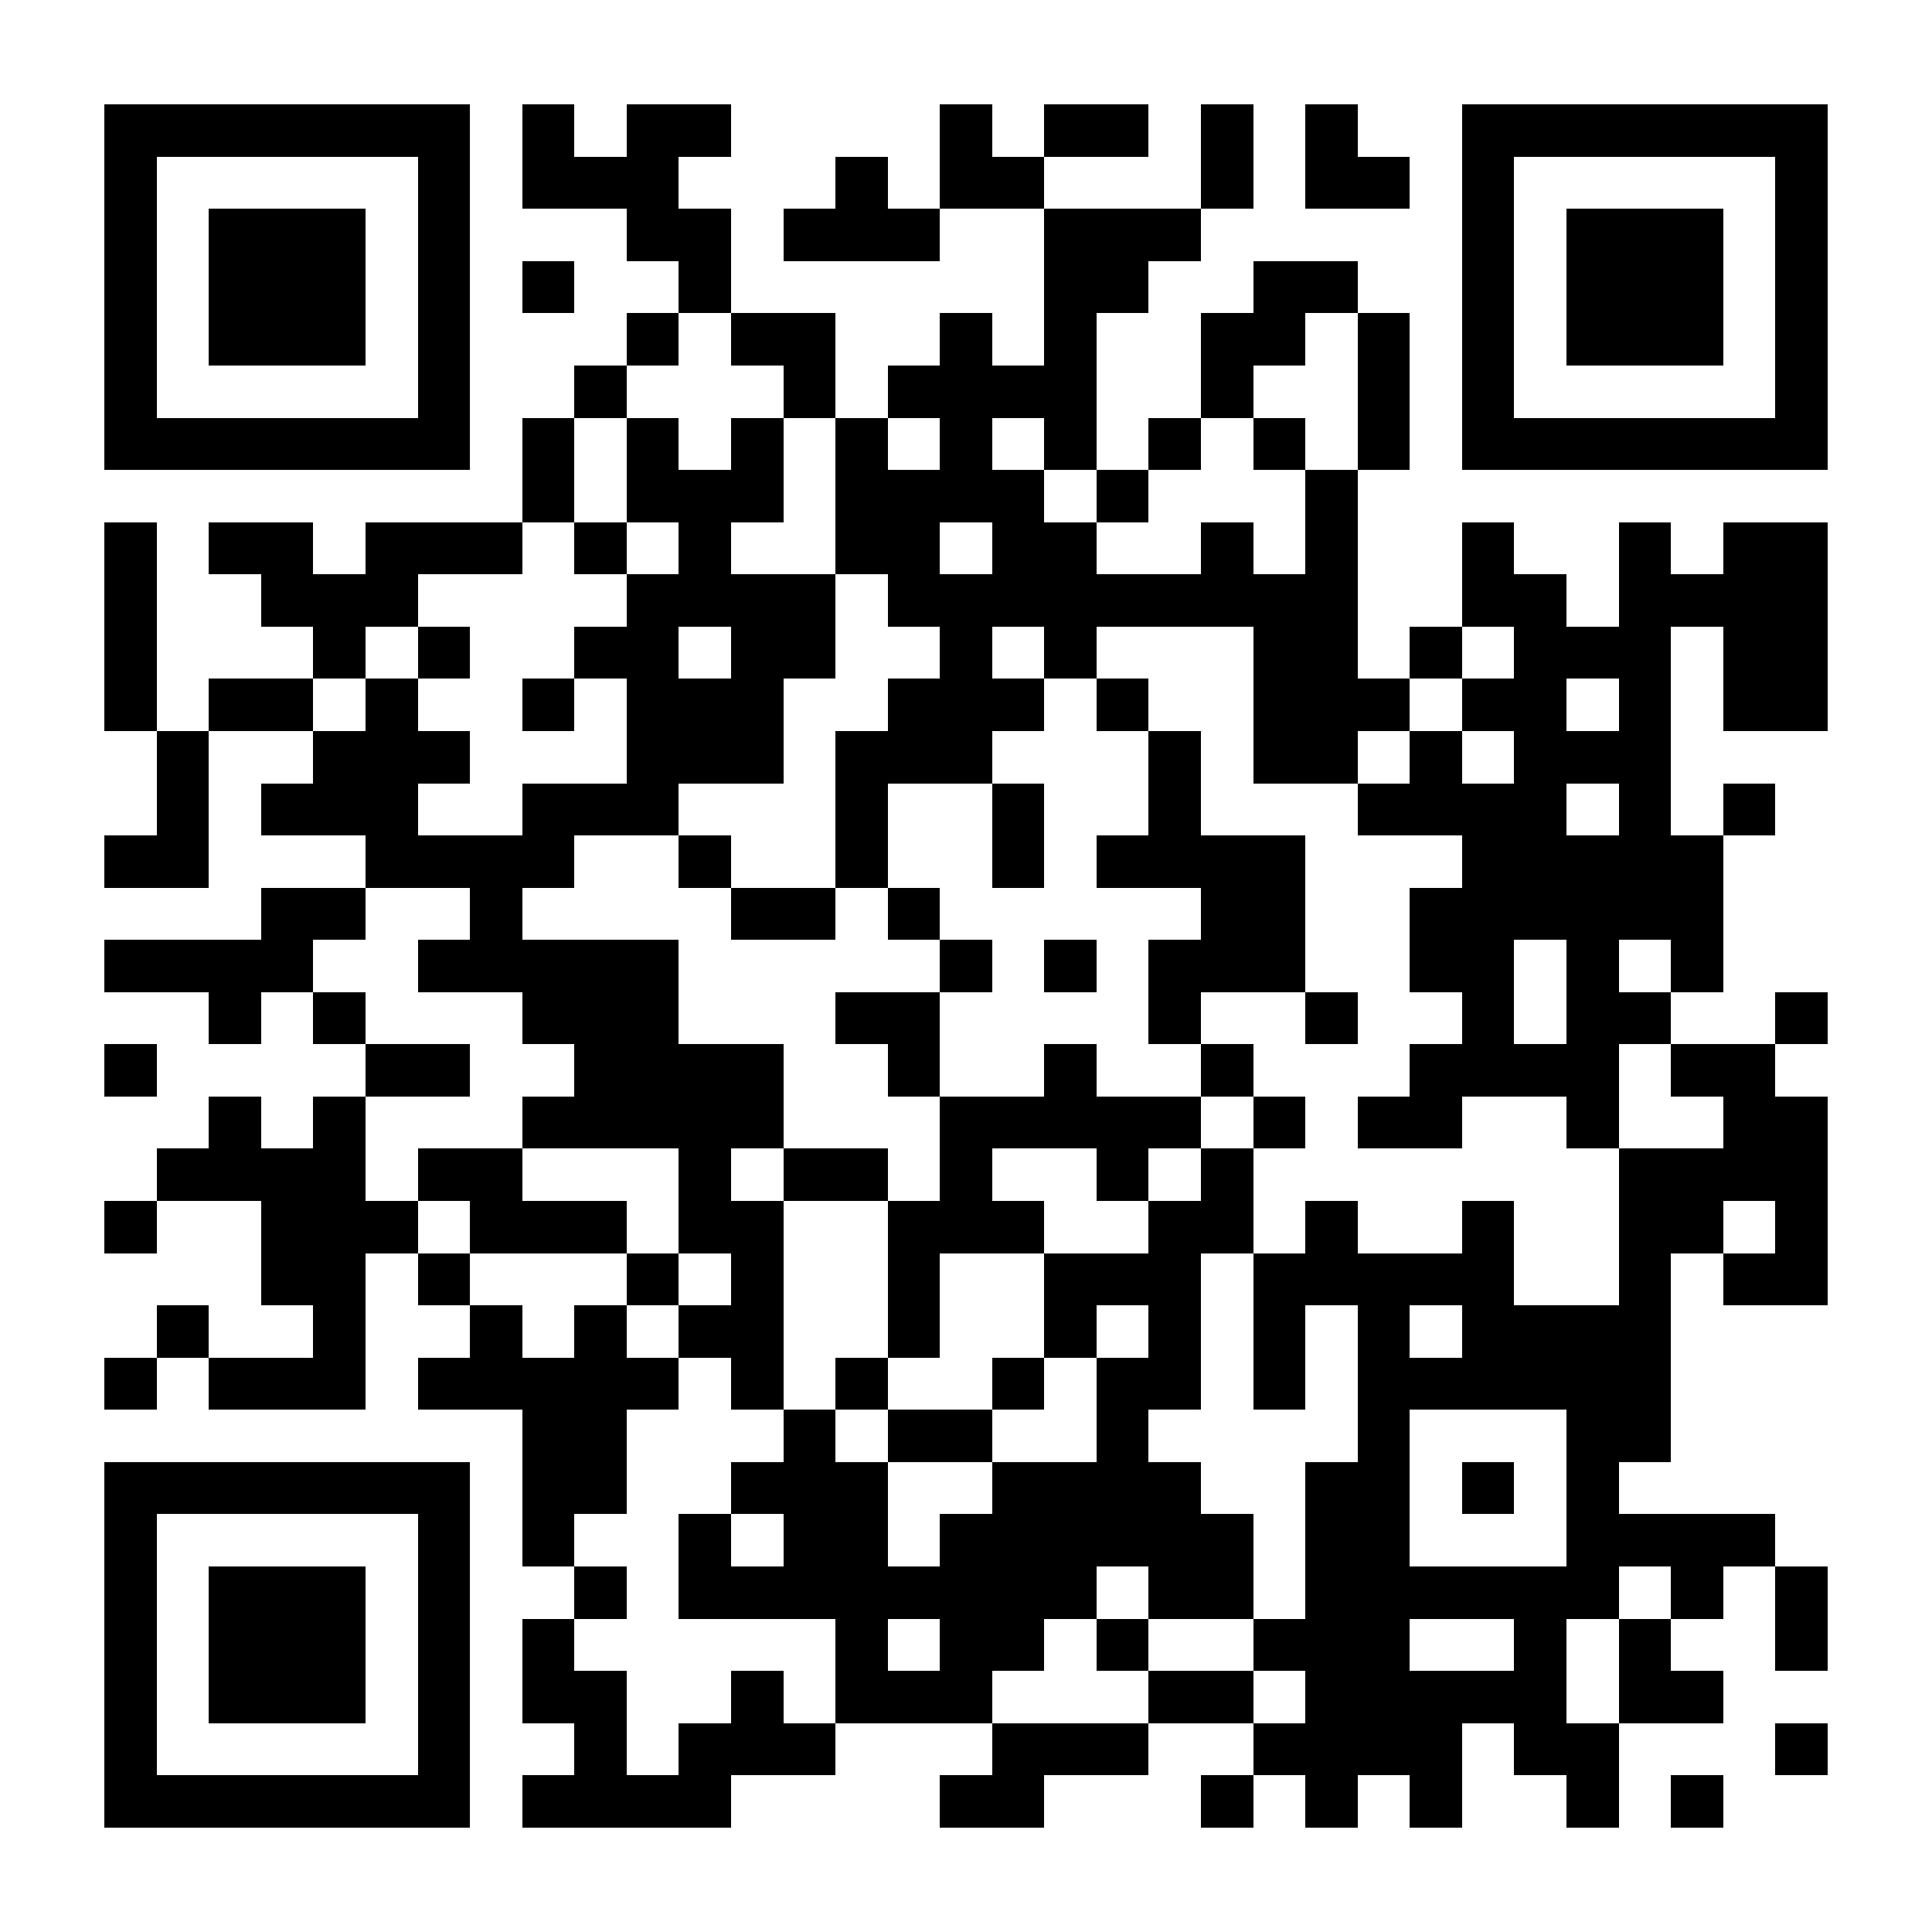 <?xml version="1.0" encoding="UTF-8"?>
<!DOCTYPE svg PUBLIC '-//W3C//DTD SVG 1.0//EN'
          'http://www.w3.org/TR/2001/REC-SVG-20010904/DTD/svg10.dtd'>
<svg fill="#fff" height="37" shape-rendering="crispEdges" style="fill: #fff;" viewBox="0 0 37 37" width="37" xmlns="http://www.w3.org/2000/svg" xmlns:xlink="http://www.w3.org/1999/xlink"
><path d="M0 0h37v37H0z"
  /><path d="M2 2.5h7m1 0h1m1 0h2m4 0h1m1 0h2m1 0h1m1 0h1m2 0h7M2 3.5h1m5 0h1m1 0h3m3 0h1m1 0h2m3 0h1m1 0h2m1 0h1m5 0h1M2 4.5h1m1 0h3m1 0h1m3 0h2m1 0h3m2 0h3m5 0h1m1 0h3m1 0h1M2 5.5h1m1 0h3m1 0h1m1 0h1m2 0h1m6 0h2m2 0h2m2 0h1m1 0h3m1 0h1M2 6.5h1m1 0h3m1 0h1m3 0h1m1 0h2m2 0h1m1 0h1m2 0h2m1 0h1m1 0h1m1 0h3m1 0h1M2 7.5h1m5 0h1m2 0h1m3 0h1m1 0h4m2 0h1m2 0h1m1 0h1m5 0h1M2 8.5h7m1 0h1m1 0h1m1 0h1m1 0h1m1 0h1m1 0h1m1 0h1m1 0h1m1 0h1m1 0h7M10 9.5h1m1 0h3m1 0h4m1 0h1m3 0h1M2 10.5h1m1 0h2m1 0h3m1 0h1m1 0h1m2 0h2m1 0h2m2 0h1m1 0h1m2 0h1m2 0h1m1 0h2M2 11.5h1m2 0h3m4 0h4m1 0h9m2 0h2m1 0h4M2 12.5h1m3 0h1m1 0h1m2 0h2m1 0h2m2 0h1m1 0h1m3 0h2m1 0h1m1 0h3m1 0h2M2 13.5h1m1 0h2m1 0h1m2 0h1m1 0h3m2 0h3m1 0h1m2 0h3m1 0h2m1 0h1m1 0h2M3 14.5h1m2 0h3m3 0h3m1 0h3m3 0h1m1 0h2m1 0h1m1 0h3M3 15.5h1m1 0h3m2 0h3m3 0h1m2 0h1m2 0h1m3 0h4m1 0h1m1 0h1M2 16.5h2m3 0h4m2 0h1m2 0h1m2 0h1m1 0h4m3 0h5M5 17.5h2m2 0h1m4 0h2m1 0h1m5 0h2m2 0h6M2 18.5h4m2 0h5m5 0h1m1 0h1m1 0h3m2 0h2m1 0h1m1 0h1M4 19.5h1m1 0h1m3 0h3m3 0h2m4 0h1m2 0h1m2 0h1m1 0h2m2 0h1M2 20.5h1m4 0h2m2 0h4m2 0h1m2 0h1m2 0h1m3 0h4m1 0h2M4 21.5h1m1 0h1m3 0h5m3 0h5m1 0h1m1 0h2m2 0h1m2 0h2M3 22.5h4m1 0h2m3 0h1m1 0h2m1 0h1m2 0h1m1 0h1m7 0h4M2 23.5h1m2 0h3m1 0h3m1 0h2m2 0h3m2 0h2m1 0h1m2 0h1m2 0h2m1 0h1M5 24.5h2m1 0h1m3 0h1m1 0h1m2 0h1m2 0h3m1 0h5m2 0h1m1 0h2M3 25.5h1m2 0h1m2 0h1m1 0h1m1 0h2m2 0h1m2 0h1m1 0h1m1 0h1m1 0h1m1 0h4M2 26.5h1m1 0h3m1 0h5m1 0h1m1 0h1m2 0h1m1 0h2m1 0h1m1 0h6M10 27.5h2m3 0h1m1 0h2m2 0h1m4 0h1m3 0h2M2 28.5h7m1 0h2m2 0h3m2 0h4m2 0h2m1 0h1m1 0h1M2 29.5h1m5 0h1m1 0h1m2 0h1m1 0h2m1 0h6m1 0h2m3 0h4M2 30.5h1m1 0h3m1 0h1m2 0h1m1 0h8m1 0h2m1 0h6m1 0h1m1 0h1M2 31.5h1m1 0h3m1 0h1m1 0h1m5 0h1m1 0h2m1 0h1m2 0h3m2 0h1m1 0h1m2 0h1M2 32.5h1m1 0h3m1 0h1m1 0h2m2 0h1m1 0h3m3 0h2m1 0h5m1 0h2M2 33.5h1m5 0h1m2 0h1m1 0h3m3 0h3m2 0h4m1 0h2m3 0h1M2 34.5h7m1 0h4m4 0h2m3 0h1m1 0h1m1 0h1m2 0h1m1 0h1" stroke="#000"
/></svg
>
